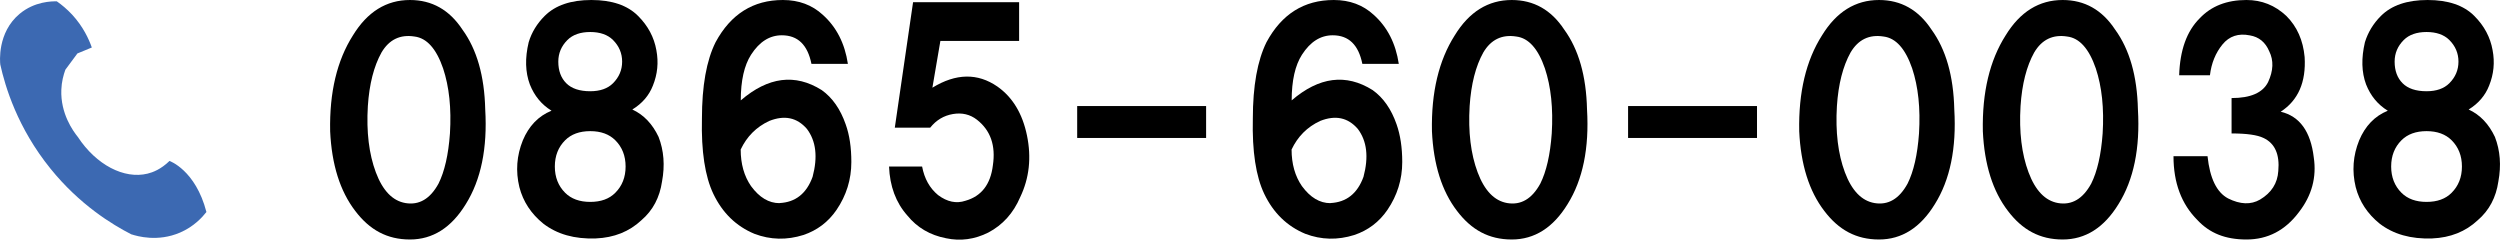 <?xml version="1.0" encoding="UTF-8"?>
<svg id="_レイヤー_2" data-name="レイヤー 2" xmlns="http://www.w3.org/2000/svg" viewBox="0 0 260.03 24.94">
  <defs>
    <style>
      .cls-1 {
        fill: #3c69b2;
      }
    </style>
  </defs>
  <g id="_レイヤー_1-2" data-name="レイヤー 1">
    <g>
      <path d="M34.34,13.64c-.08-4.03.71-7.35,2.37-9.96,1.5-2.45,3.48-3.68,5.93-3.68,2.29,0,4.11,1.03,5.46,3.08,1.5,2.06,2.29,4.83,2.37,8.3.24,4.03-.44,7.32-2.02,9.85-1.5,2.45-3.44,3.68-5.81,3.68s-4.19-.99-5.69-2.97c-1.58-2.06-2.45-4.82-2.61-8.3ZM42.17,21.12c1.42.24,2.57-.43,3.44-2.02.63-1.26,1.03-3,1.19-5.22.16-2.61-.08-4.86-.71-6.76-.71-2.06-1.7-3.16-2.97-3.32-1.5-.24-2.65.32-3.44,1.66-.79,1.42-1.27,3.28-1.42,5.58-.16,2.69.12,4.98.83,6.88s1.74,2.97,3.08,3.2Z"/>
      <path d="M57.36,11.51c-1.03-.63-1.78-1.54-2.25-2.73-.47-1.26-.52-2.73-.12-4.39.31-1.03.87-1.94,1.66-2.73,1.11-1.11,2.73-1.66,4.86-1.66s3.76.55,4.86,1.66c1.03,1.03,1.66,2.21,1.9,3.56.24,1.27.12,2.49-.36,3.68-.4,1.03-1.11,1.86-2.14,2.49,1.19.55,2.09,1.5,2.73,2.85.55,1.42.67,2.97.36,4.63-.24,1.66-.95,3.01-2.14,4.03-1.27,1.19-2.85,1.82-4.75,1.9-2.22.08-4.03-.44-5.46-1.54-1.27-1.03-2.1-2.29-2.49-3.8-.4-1.66-.28-3.28.36-4.86.63-1.5,1.62-2.53,2.97-3.08ZM61.39,21c1.11,0,1.98-.31,2.61-.95.71-.71,1.07-1.62,1.07-2.73s-.36-2.02-1.07-2.73c-.63-.63-1.5-.95-2.61-.95s-1.98.32-2.61.95c-.71.71-1.07,1.62-1.07,2.73s.36,2.02,1.07,2.73c.63.63,1.5.95,2.61.95ZM61.39,9.49c1.03,0,1.82-.28,2.37-.83.63-.63.95-1.38.95-2.25s-.32-1.62-.95-2.25c-.55-.55-1.35-.83-2.37-.83s-1.82.28-2.37.83c-.63.63-.95,1.38-.95,2.25,0,.95.28,1.7.83,2.25.55.55,1.38.83,2.49.83Z"/>
      <path d="M88.2,6.64h-3.8c-.4-1.98-1.42-2.97-3.08-2.97-1.27,0-2.33.67-3.2,2.02-.71,1.11-1.07,2.69-1.07,4.75,2.85-2.45,5.65-2.81,8.42-1.07,1.11.79,1.94,1.98,2.49,3.56.4,1.11.59,2.41.59,3.92,0,1.82-.52,3.48-1.54,4.98-.87,1.27-2.02,2.13-3.44,2.61-1.74.55-3.44.51-5.1-.12-1.9-.79-3.32-2.17-4.27-4.15-.87-1.82-1.27-4.43-1.19-7.83,0-3.4.47-6.05,1.42-7.95,1.58-2.93,3.92-4.39,7-4.39,1.66,0,3.04.52,4.15,1.54,1.42,1.27,2.29,2.97,2.61,5.1ZM81.08,21.12c1.66-.08,2.81-.99,3.44-2.73.55-2.06.36-3.72-.59-4.98-1.03-1.19-2.33-1.46-3.92-.83-1.35.63-2.33,1.62-2.97,2.97,0,1.5.36,2.77,1.07,3.8.87,1.19,1.86,1.78,2.97,1.78Z"/>
      <path d="M92.47,17.32h3.44c.24,1.27.79,2.25,1.66,2.97.95.71,1.9.91,2.85.59,1.66-.47,2.61-1.7,2.85-3.68.31-2.06-.24-3.64-1.66-4.75-.71-.55-1.54-.75-2.49-.59-.95.16-1.74.63-2.37,1.42h-3.68l1.9-13.05h11.03v4.03h-8.19l-.83,4.86c2.45-1.5,4.7-1.54,6.76-.12,1.58,1.11,2.61,2.81,3.08,5.1.47,2.29.24,4.43-.71,6.41-.71,1.66-1.82,2.89-3.32,3.68-1.42.71-2.89.91-4.39.59-1.66-.32-3.01-1.11-4.03-2.37-1.19-1.34-1.82-3.04-1.9-5.1Z"/>
      <path d="M112.04,11.03h13.41v3.32h-13.41v-3.32Z"/>
      <path d="M145.5,6.64h-3.8c-.4-1.98-1.42-2.97-3.08-2.97-1.27,0-2.33.67-3.2,2.02-.71,1.11-1.07,2.69-1.07,4.75,2.85-2.45,5.65-2.81,8.42-1.07,1.11.79,1.94,1.98,2.49,3.56.39,1.11.59,2.41.59,3.92,0,1.82-.52,3.48-1.54,4.98-.87,1.27-2.02,2.13-3.44,2.61-1.74.55-3.44.51-5.1-.12-1.9-.79-3.32-2.17-4.27-4.15-.87-1.82-1.27-4.43-1.19-7.83,0-3.4.48-6.05,1.42-7.95,1.58-2.93,3.91-4.39,7-4.39,1.66,0,3.04.52,4.15,1.54,1.42,1.27,2.29,2.97,2.61,5.1ZM138.38,21.12c1.66-.08,2.81-.99,3.44-2.73.55-2.06.36-3.72-.59-4.98-1.03-1.19-2.33-1.46-3.92-.83-1.35.63-2.33,1.62-2.97,2.97,0,1.5.36,2.77,1.07,3.8.87,1.19,1.86,1.78,2.97,1.78Z"/>
      <path d="M148.94,13.64c-.08-4.03.71-7.35,2.37-9.96,1.5-2.45,3.48-3.68,5.93-3.68,2.29,0,4.11,1.03,5.46,3.08,1.5,2.06,2.29,4.83,2.37,8.3.24,4.03-.44,7.32-2.02,9.85-1.5,2.45-3.44,3.68-5.81,3.68s-4.19-.99-5.69-2.97c-1.58-2.06-2.45-4.82-2.61-8.3ZM156.77,21.12c1.42.24,2.57-.43,3.44-2.02.63-1.26,1.03-3,1.19-5.22.16-2.61-.08-4.86-.71-6.76-.71-2.06-1.7-3.16-2.97-3.32-1.5-.24-2.65.32-3.44,1.66-.79,1.42-1.27,3.28-1.42,5.58-.16,2.69.12,4.98.83,6.88s1.74,2.97,3.08,3.2Z"/>
      <path d="M169.34,11.03h13.41v3.32h-13.41v-3.32Z"/>
      <path d="M187.14,13.64c-.08-4.03.71-7.35,2.37-9.96,1.5-2.45,3.48-3.68,5.93-3.68,2.29,0,4.11,1.03,5.46,3.08,1.5,2.06,2.29,4.83,2.37,8.3.24,4.03-.44,7.32-2.02,9.85-1.5,2.45-3.44,3.68-5.81,3.68s-4.19-.99-5.69-2.97c-1.58-2.06-2.45-4.82-2.61-8.3ZM194.97,21.12c1.42.24,2.57-.43,3.44-2.02.63-1.26,1.03-3,1.19-5.22.16-2.61-.08-4.86-.71-6.76-.71-2.06-1.7-3.16-2.97-3.32-1.5-.24-2.65.32-3.44,1.66-.79,1.42-1.27,3.28-1.42,5.58-.16,2.69.12,4.98.83,6.88s1.74,2.97,3.08,3.2Z"/>
      <path d="M206.24,13.64c-.08-4.03.71-7.35,2.37-9.96,1.5-2.45,3.48-3.68,5.93-3.68,2.29,0,4.11,1.03,5.46,3.08,1.5,2.06,2.29,4.83,2.37,8.3.24,4.03-.44,7.32-2.02,9.85-1.5,2.45-3.44,3.68-5.81,3.68s-4.19-.99-5.69-2.97c-1.58-2.06-2.45-4.82-2.61-8.3ZM214.07,21.12c1.42.24,2.57-.43,3.44-2.02.63-1.26,1.03-3,1.19-5.22.16-2.61-.08-4.86-.71-6.76-.71-2.06-1.7-3.16-2.97-3.32-1.5-.24-2.65.32-3.44,1.66-.79,1.42-1.27,3.28-1.42,5.58-.16,2.69.12,4.98.83,6.88s1.74,2.97,3.08,3.2Z"/>
      <path d="M226.05,16.25h3.56c.24,2.29.95,3.76,2.14,4.39,1.26.63,2.37.67,3.32.12,1.19-.71,1.82-1.7,1.9-2.97.16-1.74-.36-2.89-1.54-3.44-.63-.31-1.74-.47-3.32-.47v-3.68c1.98,0,3.24-.55,3.8-1.66.55-1.19.59-2.25.12-3.2-.4-.95-1.07-1.5-2.02-1.66-1.19-.24-2.14.08-2.85.95-.71.87-1.15,1.94-1.3,3.2h-3.2c.08-2.61.79-4.59,2.14-5.93,1.19-1.26,2.81-1.9,4.86-1.9,1.58,0,2.97.55,4.15,1.66,1.11,1.11,1.74,2.53,1.9,4.27.16,2.61-.67,4.51-2.49,5.69,1.98.47,3.12,2.06,3.44,4.75.31,2.06-.2,3.96-1.54,5.69-1.42,1.9-3.24,2.85-5.46,2.85s-3.84-.67-5.1-2.02c-1.66-1.66-2.49-3.87-2.49-6.64Z"/>
      <path d="M248.35,11.51c-1.03-.63-1.78-1.54-2.25-2.73-.47-1.26-.51-2.73-.12-4.39.32-1.03.87-1.94,1.66-2.73,1.11-1.11,2.73-1.66,4.86-1.66s3.76.55,4.86,1.66c1.03,1.03,1.66,2.21,1.9,3.56.24,1.27.12,2.49-.36,3.68-.4,1.03-1.11,1.86-2.13,2.49,1.19.55,2.09,1.5,2.73,2.85.55,1.42.67,2.97.36,4.63-.24,1.66-.95,3.01-2.14,4.03-1.27,1.19-2.85,1.82-4.75,1.9-2.21.08-4.03-.44-5.46-1.54-1.27-1.03-2.1-2.29-2.49-3.8-.4-1.66-.28-3.28.36-4.86.63-1.5,1.62-2.53,2.97-3.08ZM252.39,21c1.11,0,1.98-.31,2.61-.95.71-.71,1.07-1.62,1.07-2.73s-.36-2.02-1.07-2.73c-.63-.63-1.5-.95-2.61-.95s-1.98.32-2.61.95c-.71.71-1.07,1.62-1.07,2.73s.36,2.02,1.07,2.73c.63.63,1.5.95,2.61.95ZM252.39,9.49c1.03,0,1.82-.28,2.37-.83.63-.63.95-1.38.95-2.25s-.32-1.62-.95-2.25c-.55-.55-1.35-.83-2.37-.83s-1.82.28-2.37.83c-.63.63-.95,1.38-.95,2.25,0,.95.28,1.7.83,2.25.55.55,1.38.83,2.49.83Z"/>
    </g>
    <path class="cls-1" d="M13.69,24.39c-2.04-1.04-5.42-3.11-8.44-6.85C1.82,13.3.54,9.02.03,6.71,0,6.46-.3,3.39,2.04,1.44,3.6.14,5.39.13,5.91.14c.49.34,1.05.8,1.6,1.39,1.14,1.24,1.73,2.53,2.04,3.41l-1.5.62c-.42.56-.83,1.13-1.25,1.69-.2.55-.39,1.25-.42,2.08-.1,2.48,1.22,4.3,1.72,4.92,1.91,2.9,4.81,4.41,7.25,3.81.54-.13,1.39-.45,2.28-1.32,0,0,2.71.94,3.84,5.31-.42.54-1.3,1.52-2.74,2.14-2.32,1-4.45.38-5.04.19Z"/>
  </g>
</svg>